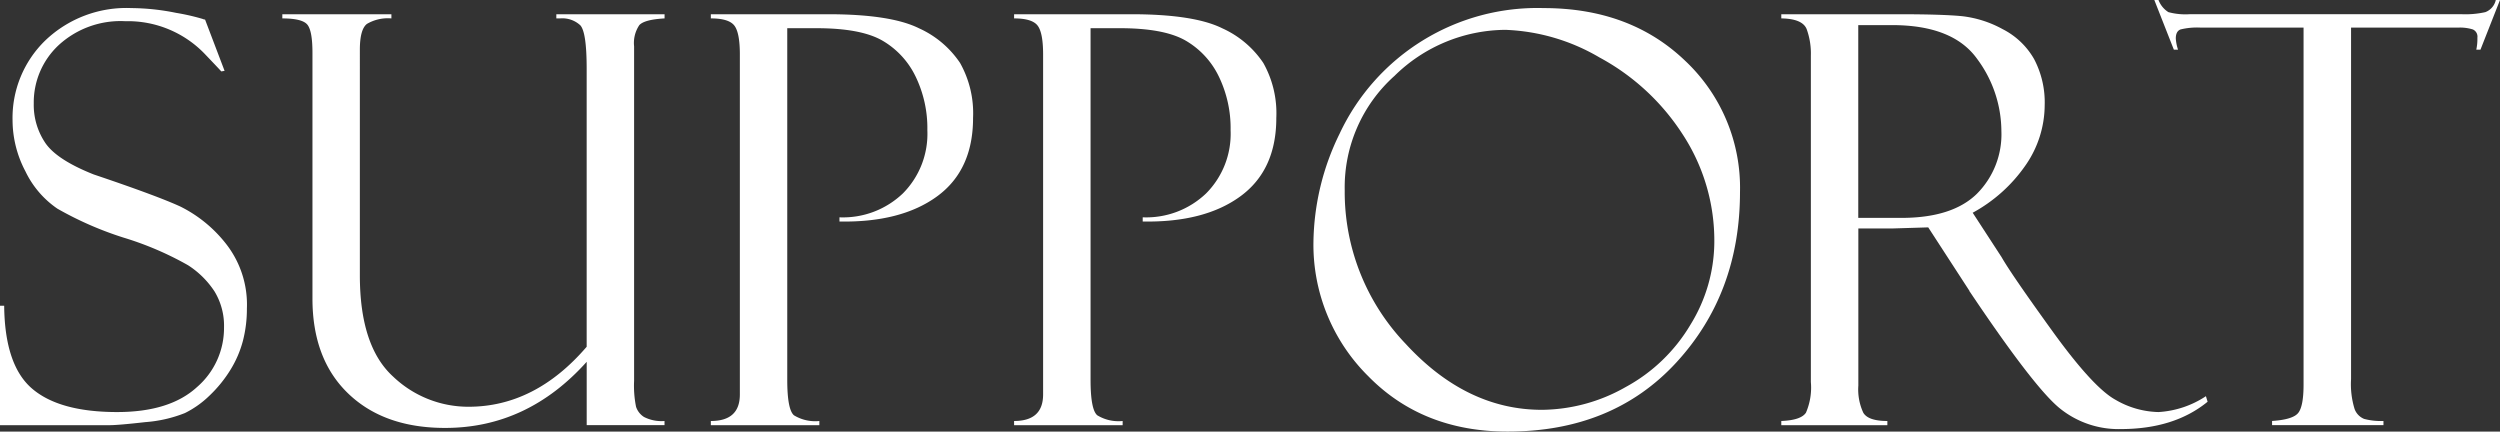 <svg xmlns="http://www.w3.org/2000/svg" viewBox="0 0 315.042 54.387"><rect x="0" y="0" width="315.042" height="54.387" fill="#333333" stroke="none"/><defs><style>.cls-1{fill:#fff;}</style></defs><g id="レイヤー_2" data-name="レイヤー 2"><g id="コンテンツ"><path class="cls-1" d="M27.633,10.767l2.461,6.468-.422.071q0-.034-1.951-2.075a13.449,13.449,0,0,0-10.143-4.253,11.529,11.529,0,0,0-8.42,3.041,9.877,9.877,0,0,0-3.111,7.33,8.575,8.575,0,0,0,1.459,4.974q1.458,2.129,6.1,3.968,7.973,2.688,10.912,4.041a16.785,16.785,0,0,1,5.665,4.583A12.41,12.41,0,0,1,32.906,47.2a16.1,16.1,0,0,1-.492,4.022,13.442,13.442,0,0,1-1.582,3.688,16.126,16.126,0,0,1-2.619,3.231A12.157,12.157,0,0,1,25.1,60.356,16.763,16.763,0,0,1,20.109,61.5q-3.41.386-4.5.386H1.793V46.837H2.32q.071,7.488,3.516,10.441t10.723,2.953q6.609,0,10.037-3.128a9.832,9.832,0,0,0,3.427-7.524,8.315,8.315,0,0,0-1.2-4.553,11.246,11.246,0,0,0-3.34-3.3,40.055,40.055,0,0,0-8.116-3.475A43.02,43.02,0,0,1,9.023,34.6a11.946,11.946,0,0,1-4.029-4.707A13.86,13.86,0,0,1,3.375,23.48,13.592,13.592,0,0,1,7.506,13.4,14.779,14.779,0,0,1,18.352,9.325a29.091,29.091,0,0,1,5.625.6,27.7,27.7,0,0,1,3.375.773A.607.607,0,0,0,27.633,10.767Z" transform="translate(-1.793 -8.306)"/><path class="cls-1" d="M85.535,61.884H75.727V53.9q-7.482,8.333-17.842,8.332-7.692,0-12.2-4.324T41.168,45.958V14.95q0-2.812-.668-3.568t-3.129-.756V10.1H51.117v.527a5.2,5.2,0,0,0-3.076.686q-.9.686-.9,3.251V43.005q0,8.929,4.178,12.744a13.721,13.721,0,0,0,9.515,3.814q8.393,0,14.889-7.558V16.954q0-4.605-.809-5.467a3.326,3.326,0,0,0-2.531-.861H71.9V10.1h13.64v.527q-2.53.141-3.181.843A4.02,4.02,0,0,0,81.7,14.14V56.3a13.418,13.418,0,0,0,.246,3.267,2.412,2.412,0,0,0,1,1.283,4.834,4.834,0,0,0,2.584.509Z" transform="translate(-1.793 -8.306)"/><path class="cls-1" d="M91.371,10.626V10.1h14.766q7.875,0,11.443,1.76a12.343,12.343,0,0,1,5.2,4.383,12.935,12.935,0,0,1,1.635,6.917q0,6.584-4.535,9.892t-12.3,3.169v-.528a10.922,10.922,0,0,0,8-3.023,10.642,10.642,0,0,0,3.076-7.945,14.941,14.941,0,0,0-1.494-6.8,10.472,10.472,0,0,0-4.2-4.518q-2.707-1.546-8.262-1.547H101v44.3q0,3.759.844,4.479a5.127,5.127,0,0,0,3.2.72v.528H91.371v-.528q3.657,0,3.656-3.337V15.158q0-2.739-.7-3.636T91.371,10.626Z" transform="translate(-1.793 -8.306)"/><path class="cls-1" d="M129.586,10.626V10.1h14.766q7.875,0,11.443,1.76a12.343,12.343,0,0,1,5.2,4.383,12.935,12.935,0,0,1,1.635,6.917q0,6.584-4.535,9.892T145.793,36.22v-.528a10.922,10.922,0,0,0,8-3.023,10.642,10.642,0,0,0,3.076-7.945,14.941,14.941,0,0,0-1.494-6.8,10.477,10.477,0,0,0-4.2-4.518q-2.708-1.546-8.262-1.547h-3.691v44.3q0,3.759.843,4.479a5.131,5.131,0,0,0,3.2.72v.528H129.586v-.528q3.655,0,3.656-3.337V15.158q0-2.739-.7-3.636T129.586,10.626Z" transform="translate(-1.793 -8.306)"/><path class="cls-1" d="M196.312,9.325q10.9,0,17.825,6.627a21.952,21.952,0,0,1,6.925,16.541q0,12.762-8.015,21.481t-21.27,8.718q-10.758,0-17.613-7.031a23.312,23.312,0,0,1-6.855-16.875,31.817,31.817,0,0,1,3.3-13.64,27.512,27.512,0,0,1,25.7-15.821ZM196.1,59.95a21.636,21.636,0,0,0,10.546-2.865,21.294,21.294,0,0,0,8.192-7.893,19.982,19.982,0,0,0,2.988-10.336A24.449,24.449,0,0,0,213.8,25.181a28.607,28.607,0,0,0-10.442-9.633A25.163,25.163,0,0,0,191.5,12.067a20.114,20.114,0,0,0-13.975,5.8,18.832,18.832,0,0,0-6.275,14.414,27.684,27.684,0,0,0,7.664,19.336Q186.575,59.951,196.1,59.95Z" transform="translate(-1.793 -8.306)"/><path class="cls-1" d="M226.266,10.626V10.1h14.7q5.59,0,8.086.246a13.842,13.842,0,0,1,5.115,1.636,9.53,9.53,0,0,1,3.955,3.765,11.715,11.715,0,0,1,1.336,5.822,13.357,13.357,0,0,1-2.373,7.512,19.308,19.308,0,0,1-6.7,6.034l3.656,5.62q1.2,2.108,6.346,9.239t7.964,8.694a11.193,11.193,0,0,0,5.449,1.564,12.087,12.087,0,0,0,5.976-2l.211.7q-4.215,3.446-10.958,3.445a11.763,11.763,0,0,1-7.727-2.662q-3.231-2.661-11.249-14.606a.2.2,0,0,1-.071-.14l-5.2-8.01-4.614.141h-4.192V56.9a6.938,6.938,0,0,0,.627,3.423q.625,1.037,3.029,1.035v.528H226.266v-.528q2.5-.1,3.111-1.053a8.02,8.02,0,0,0,.615-3.865V15.3a9.012,9.012,0,0,0-.527-3.319Q228.937,10.662,226.266,10.626Zm9.7.844V35.763h5.424q6.411,0,9.511-3.024a10.6,10.6,0,0,0,3.1-7.945,15.332,15.332,0,0,0-3.047-9.053q-3.048-4.27-10.726-4.271Z" transform="translate(-1.793 -8.306)"/><path class="cls-1" d="M316.835,8.306l-2.461,6.257h-.527a6.511,6.511,0,0,0,.14-1.511.987.987,0,0,0-.579-1.037,5.391,5.391,0,0,0-1.842-.229h-13.5v44.3a10.635,10.635,0,0,0,.439,3.741,2.131,2.131,0,0,0,1.2,1.265,8.112,8.112,0,0,0,2.444.263v.528H288.112v-.528q2.637-.176,3.3-1.019t.668-3.512V11.786H279.141a8.841,8.841,0,0,0-2.561.229q-.6.228-.6,1.142a5.535,5.535,0,0,0,.282,1.406h-.528l-2.461-6.257h.528a3.1,3.1,0,0,0,1.246,1.529,8.238,8.238,0,0,0,2.649.264h34.362a11.474,11.474,0,0,0,2.93-.264,2.118,2.118,0,0,0,1.317-1.529Z" transform="translate(-1.793 -8.306)"/></g></g></svg>